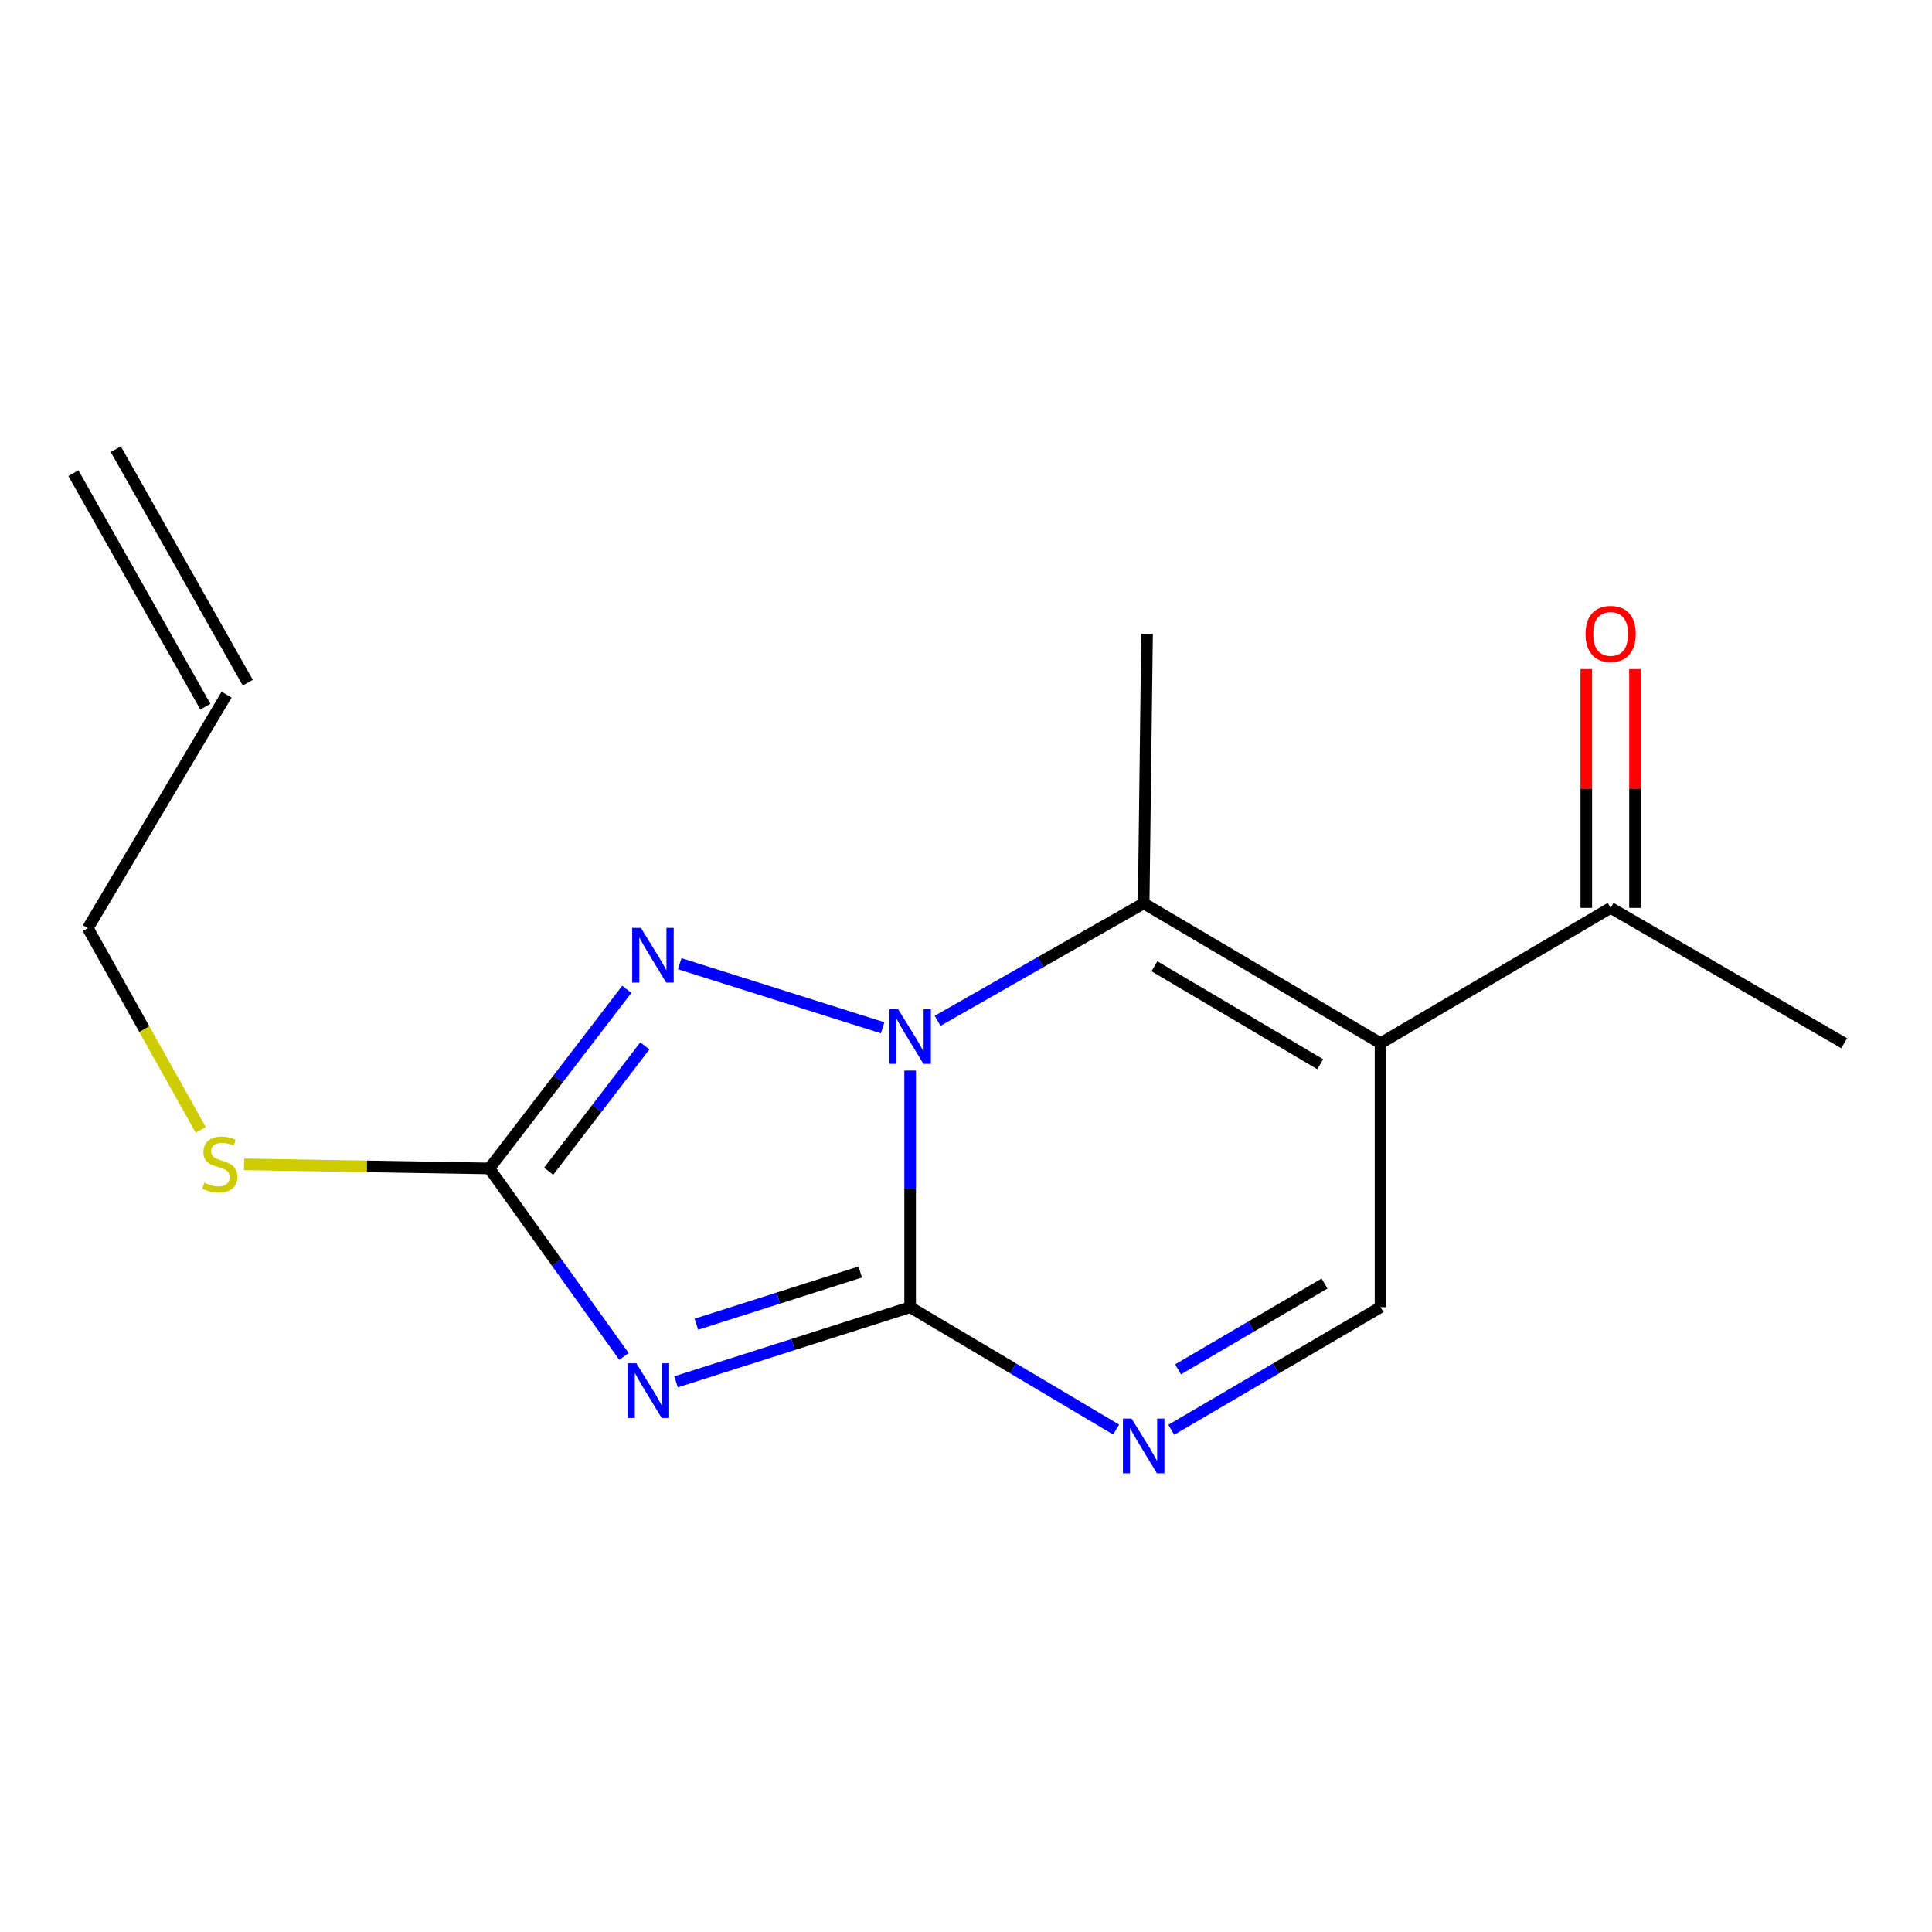 <?xml version='1.0' encoding='iso-8859-1'?>
<svg version='1.1' baseProfile='full'
              xmlns='http://www.w3.org/2000/svg'
                      xmlns:rdkit='http://www.rdkit.org/xml'
                      xmlns:xlink='http://www.w3.org/1999/xlink'
                  xml:space='preserve'
width='1000px' height='1000px' viewBox='0 0 1000 1000'>
<!-- END OF HEADER -->
<rect style='opacity:1.0;fill:#FFFFFF;stroke:none' width='1000' height='1000' x='0' y='0'> </rect>
<path class='bond-0' d='M 471.087,554.134 L 471.087,615.37' style='fill:none;fill-rule:evenodd;stroke:#0000FF;stroke-width:6px;stroke-linecap:butt;stroke-linejoin:miter;stroke-opacity:1' />
<path class='bond-0' d='M 471.087,615.37 L 471.087,676.606' style='fill:none;fill-rule:evenodd;stroke:#000000;stroke-width:6px;stroke-linecap:butt;stroke-linejoin:miter;stroke-opacity:1' />
<path class='bond-3' d='M 485.306,528.365 L 538.634,497.965' style='fill:none;fill-rule:evenodd;stroke:#0000FF;stroke-width:6px;stroke-linecap:butt;stroke-linejoin:miter;stroke-opacity:1' />
<path class='bond-3' d='M 538.634,497.965 L 591.962,467.565' style='fill:none;fill-rule:evenodd;stroke:#000000;stroke-width:6px;stroke-linecap:butt;stroke-linejoin:miter;stroke-opacity:1' />
<path class='bond-4' d='M 456.858,531.976 L 351.826,498.808' style='fill:none;fill-rule:evenodd;stroke:#0000FF;stroke-width:6px;stroke-linecap:butt;stroke-linejoin:miter;stroke-opacity:1' />
<path class='bond-1' d='M 471.087,676.606 L 410.506,695.921' style='fill:none;fill-rule:evenodd;stroke:#000000;stroke-width:6px;stroke-linecap:butt;stroke-linejoin:miter;stroke-opacity:1' />
<path class='bond-1' d='M 410.506,695.921 L 349.925,715.235' style='fill:none;fill-rule:evenodd;stroke:#0000FF;stroke-width:6px;stroke-linecap:butt;stroke-linejoin:miter;stroke-opacity:1' />
<path class='bond-1' d='M 445.254,658.378 L 402.847,671.898' style='fill:none;fill-rule:evenodd;stroke:#000000;stroke-width:6px;stroke-linecap:butt;stroke-linejoin:miter;stroke-opacity:1' />
<path class='bond-1' d='M 402.847,671.898 L 360.44,685.418' style='fill:none;fill-rule:evenodd;stroke:#0000FF;stroke-width:6px;stroke-linecap:butt;stroke-linejoin:miter;stroke-opacity:1' />
<path class='bond-6' d='M 471.087,676.606 L 524.397,708.281' style='fill:none;fill-rule:evenodd;stroke:#000000;stroke-width:6px;stroke-linecap:butt;stroke-linejoin:miter;stroke-opacity:1' />
<path class='bond-6' d='M 524.397,708.281 L 577.707,739.955' style='fill:none;fill-rule:evenodd;stroke:#0000FF;stroke-width:6px;stroke-linecap:butt;stroke-linejoin:miter;stroke-opacity:1' />
<path class='bond-16' d='M 322.963,702.097 L 288.134,653.442' style='fill:none;fill-rule:evenodd;stroke:#0000FF;stroke-width:6px;stroke-linecap:butt;stroke-linejoin:miter;stroke-opacity:1' />
<path class='bond-16' d='M 288.134,653.442 L 253.305,604.787' style='fill:none;fill-rule:evenodd;stroke:#000000;stroke-width:6px;stroke-linecap:butt;stroke-linejoin:miter;stroke-opacity:1' />
<path class='bond-2' d='M 714.56,539.986 L 591.962,467.565' style='fill:none;fill-rule:evenodd;stroke:#000000;stroke-width:6px;stroke-linecap:butt;stroke-linejoin:miter;stroke-opacity:1' />
<path class='bond-2' d='M 683.346,550.832 L 597.528,500.138' style='fill:none;fill-rule:evenodd;stroke:#000000;stroke-width:6px;stroke-linecap:butt;stroke-linejoin:miter;stroke-opacity:1' />
<path class='bond-7' d='M 714.56,539.986 L 714.56,676.606' style='fill:none;fill-rule:evenodd;stroke:#000000;stroke-width:6px;stroke-linecap:butt;stroke-linejoin:miter;stroke-opacity:1' />
<path class='bond-8' d='M 714.56,539.986 L 833.67,469.918' style='fill:none;fill-rule:evenodd;stroke:#000000;stroke-width:6px;stroke-linecap:butt;stroke-linejoin:miter;stroke-opacity:1' />
<path class='bond-13' d='M 591.962,467.565 L 593.713,328.031' style='fill:none;fill-rule:evenodd;stroke:#000000;stroke-width:6px;stroke-linecap:butt;stroke-linejoin:miter;stroke-opacity:1' />
<path class='bond-5' d='M 324.438,512.069 L 288.872,558.428' style='fill:none;fill-rule:evenodd;stroke:#0000FF;stroke-width:6px;stroke-linecap:butt;stroke-linejoin:miter;stroke-opacity:1' />
<path class='bond-5' d='M 288.872,558.428 L 253.305,604.787' style='fill:none;fill-rule:evenodd;stroke:#000000;stroke-width:6px;stroke-linecap:butt;stroke-linejoin:miter;stroke-opacity:1' />
<path class='bond-5' d='M 333.773,541.325 L 308.877,573.776' style='fill:none;fill-rule:evenodd;stroke:#0000FF;stroke-width:6px;stroke-linecap:butt;stroke-linejoin:miter;stroke-opacity:1' />
<path class='bond-5' d='M 308.877,573.776 L 283.98,606.227' style='fill:none;fill-rule:evenodd;stroke:#000000;stroke-width:6px;stroke-linecap:butt;stroke-linejoin:miter;stroke-opacity:1' />
<path class='bond-9' d='M 253.305,604.787 L 189.816,603.723' style='fill:none;fill-rule:evenodd;stroke:#000000;stroke-width:6px;stroke-linecap:butt;stroke-linejoin:miter;stroke-opacity:1' />
<path class='bond-9' d='M 189.816,603.723 L 126.327,602.658' style='fill:none;fill-rule:evenodd;stroke:#CCCC00;stroke-width:6px;stroke-linecap:butt;stroke-linejoin:miter;stroke-opacity:1' />
<path class='bond-17' d='M 606.255,740.053 L 660.408,708.329' style='fill:none;fill-rule:evenodd;stroke:#0000FF;stroke-width:6px;stroke-linecap:butt;stroke-linejoin:miter;stroke-opacity:1' />
<path class='bond-17' d='M 660.408,708.329 L 714.56,676.606' style='fill:none;fill-rule:evenodd;stroke:#000000;stroke-width:6px;stroke-linecap:butt;stroke-linejoin:miter;stroke-opacity:1' />
<path class='bond-17' d='M 609.756,708.779 L 647.663,686.573' style='fill:none;fill-rule:evenodd;stroke:#0000FF;stroke-width:6px;stroke-linecap:butt;stroke-linejoin:miter;stroke-opacity:1' />
<path class='bond-17' d='M 647.663,686.573 L 685.57,664.367' style='fill:none;fill-rule:evenodd;stroke:#000000;stroke-width:6px;stroke-linecap:butt;stroke-linejoin:miter;stroke-opacity:1' />
<path class='bond-10' d='M 846.278,469.918 L 846.278,408.128' style='fill:none;fill-rule:evenodd;stroke:#000000;stroke-width:6px;stroke-linecap:butt;stroke-linejoin:miter;stroke-opacity:1' />
<path class='bond-10' d='M 846.278,408.128 L 846.278,346.338' style='fill:none;fill-rule:evenodd;stroke:#FF0000;stroke-width:6px;stroke-linecap:butt;stroke-linejoin:miter;stroke-opacity:1' />
<path class='bond-10' d='M 821.063,469.918 L 821.063,408.128' style='fill:none;fill-rule:evenodd;stroke:#000000;stroke-width:6px;stroke-linecap:butt;stroke-linejoin:miter;stroke-opacity:1' />
<path class='bond-10' d='M 821.063,408.128 L 821.063,346.338' style='fill:none;fill-rule:evenodd;stroke:#FF0000;stroke-width:6px;stroke-linecap:butt;stroke-linejoin:miter;stroke-opacity:1' />
<path class='bond-15' d='M 833.67,469.918 L 954.545,539.986' style='fill:none;fill-rule:evenodd;stroke:#000000;stroke-width:6px;stroke-linecap:butt;stroke-linejoin:miter;stroke-opacity:1' />
<path class='bond-14' d='M 103.897,584.832 L 74.676,532.628' style='fill:none;fill-rule:evenodd;stroke:#CCCC00;stroke-width:6px;stroke-linecap:butt;stroke-linejoin:miter;stroke-opacity:1' />
<path class='bond-14' d='M 74.676,532.628 L 45.455,480.424' style='fill:none;fill-rule:evenodd;stroke:#000000;stroke-width:6px;stroke-linecap:butt;stroke-linejoin:miter;stroke-opacity:1' />
<path class='bond-11' d='M 117.274,359.563 L 45.455,480.424' style='fill:none;fill-rule:evenodd;stroke:#000000;stroke-width:6px;stroke-linecap:butt;stroke-linejoin:miter;stroke-opacity:1' />
<path class='bond-12' d='M 128.249,353.359 L 59.932,232.498' style='fill:none;fill-rule:evenodd;stroke:#000000;stroke-width:6px;stroke-linecap:butt;stroke-linejoin:miter;stroke-opacity:1' />
<path class='bond-12' d='M 106.298,365.767 L 37.981,244.906' style='fill:none;fill-rule:evenodd;stroke:#000000;stroke-width:6px;stroke-linecap:butt;stroke-linejoin:miter;stroke-opacity:1' />
<path  class='atom-0' d='M 464.827 522.31
L 474.107 537.31
Q 475.027 538.79, 476.507 541.47
Q 477.987 544.15, 478.067 544.31
L 478.067 522.31
L 481.827 522.31
L 481.827 550.63
L 477.947 550.63
L 467.987 534.23
Q 466.827 532.31, 465.587 530.11
Q 464.387 527.91, 464.027 527.23
L 464.027 550.63
L 460.347 550.63
L 460.347 522.31
L 464.827 522.31
' fill='#0000FF'/>
<path  class='atom-2' d='M 329.37 705.633
L 338.65 720.633
Q 339.57 722.113, 341.05 724.793
Q 342.53 727.473, 342.61 727.633
L 342.61 705.633
L 346.37 705.633
L 346.37 733.953
L 342.49 733.953
L 332.53 717.553
Q 331.37 715.633, 330.13 713.433
Q 328.93 711.233, 328.57 710.553
L 328.57 733.953
L 324.89 733.953
L 324.89 705.633
L 329.37 705.633
' fill='#0000FF'/>
<path  class='atom-5' d='M 331.71 480.272
L 340.99 495.272
Q 341.91 496.752, 343.39 499.432
Q 344.87 502.112, 344.95 502.272
L 344.95 480.272
L 348.71 480.272
L 348.71 508.592
L 344.83 508.592
L 334.87 492.192
Q 333.71 490.272, 332.47 488.072
Q 331.27 485.872, 330.91 485.192
L 330.91 508.592
L 327.23 508.592
L 327.23 480.272
L 331.71 480.272
' fill='#0000FF'/>
<path  class='atom-7' d='M 585.702 734.265
L 594.982 749.265
Q 595.902 750.745, 597.382 753.425
Q 598.862 756.105, 598.942 756.265
L 598.942 734.265
L 602.702 734.265
L 602.702 762.585
L 598.822 762.585
L 588.862 746.185
Q 587.702 744.265, 586.462 742.065
Q 585.262 739.865, 584.902 739.185
L 584.902 762.585
L 581.222 762.585
L 581.222 734.265
L 585.702 734.265
' fill='#0000FF'/>
<path  class='atom-10' d='M 105.758 612.168
Q 106.078 612.288, 107.398 612.848
Q 108.718 613.408, 110.158 613.768
Q 111.638 614.088, 113.078 614.088
Q 115.758 614.088, 117.318 612.808
Q 118.878 611.488, 118.878 609.208
Q 118.878 607.648, 118.078 606.688
Q 117.318 605.728, 116.118 605.208
Q 114.918 604.688, 112.918 604.088
Q 110.398 603.328, 108.878 602.608
Q 107.398 601.888, 106.318 600.368
Q 105.278 598.848, 105.278 596.288
Q 105.278 592.728, 107.678 590.528
Q 110.118 588.328, 114.918 588.328
Q 118.198 588.328, 121.918 589.888
L 120.998 592.968
Q 117.598 591.568, 115.038 591.568
Q 112.278 591.568, 110.758 592.728
Q 109.238 593.848, 109.278 595.808
Q 109.278 597.328, 110.038 598.248
Q 110.838 599.168, 111.958 599.688
Q 113.118 600.208, 115.038 600.808
Q 117.598 601.608, 119.118 602.408
Q 120.638 603.208, 121.718 604.848
Q 122.838 606.448, 122.838 609.208
Q 122.838 613.128, 120.198 615.248
Q 117.598 617.328, 113.238 617.328
Q 110.718 617.328, 108.798 616.768
Q 106.918 616.248, 104.678 615.328
L 105.758 612.168
' fill='#CCCC00'/>
<path  class='atom-11' d='M 820.67 328.111
Q 820.67 321.311, 824.03 317.511
Q 827.39 313.711, 833.67 313.711
Q 839.95 313.711, 843.31 317.511
Q 846.67 321.311, 846.67 328.111
Q 846.67 334.991, 843.27 338.911
Q 839.87 342.791, 833.67 342.791
Q 827.43 342.791, 824.03 338.911
Q 820.67 335.031, 820.67 328.111
M 833.67 339.591
Q 837.99 339.591, 840.31 336.711
Q 842.67 333.791, 842.67 328.111
Q 842.67 322.551, 840.31 319.751
Q 837.99 316.911, 833.67 316.911
Q 829.35 316.911, 826.99 319.711
Q 824.67 322.511, 824.67 328.111
Q 824.67 333.831, 826.99 336.711
Q 829.35 339.591, 833.67 339.591
' fill='#FF0000'/>
</svg>
